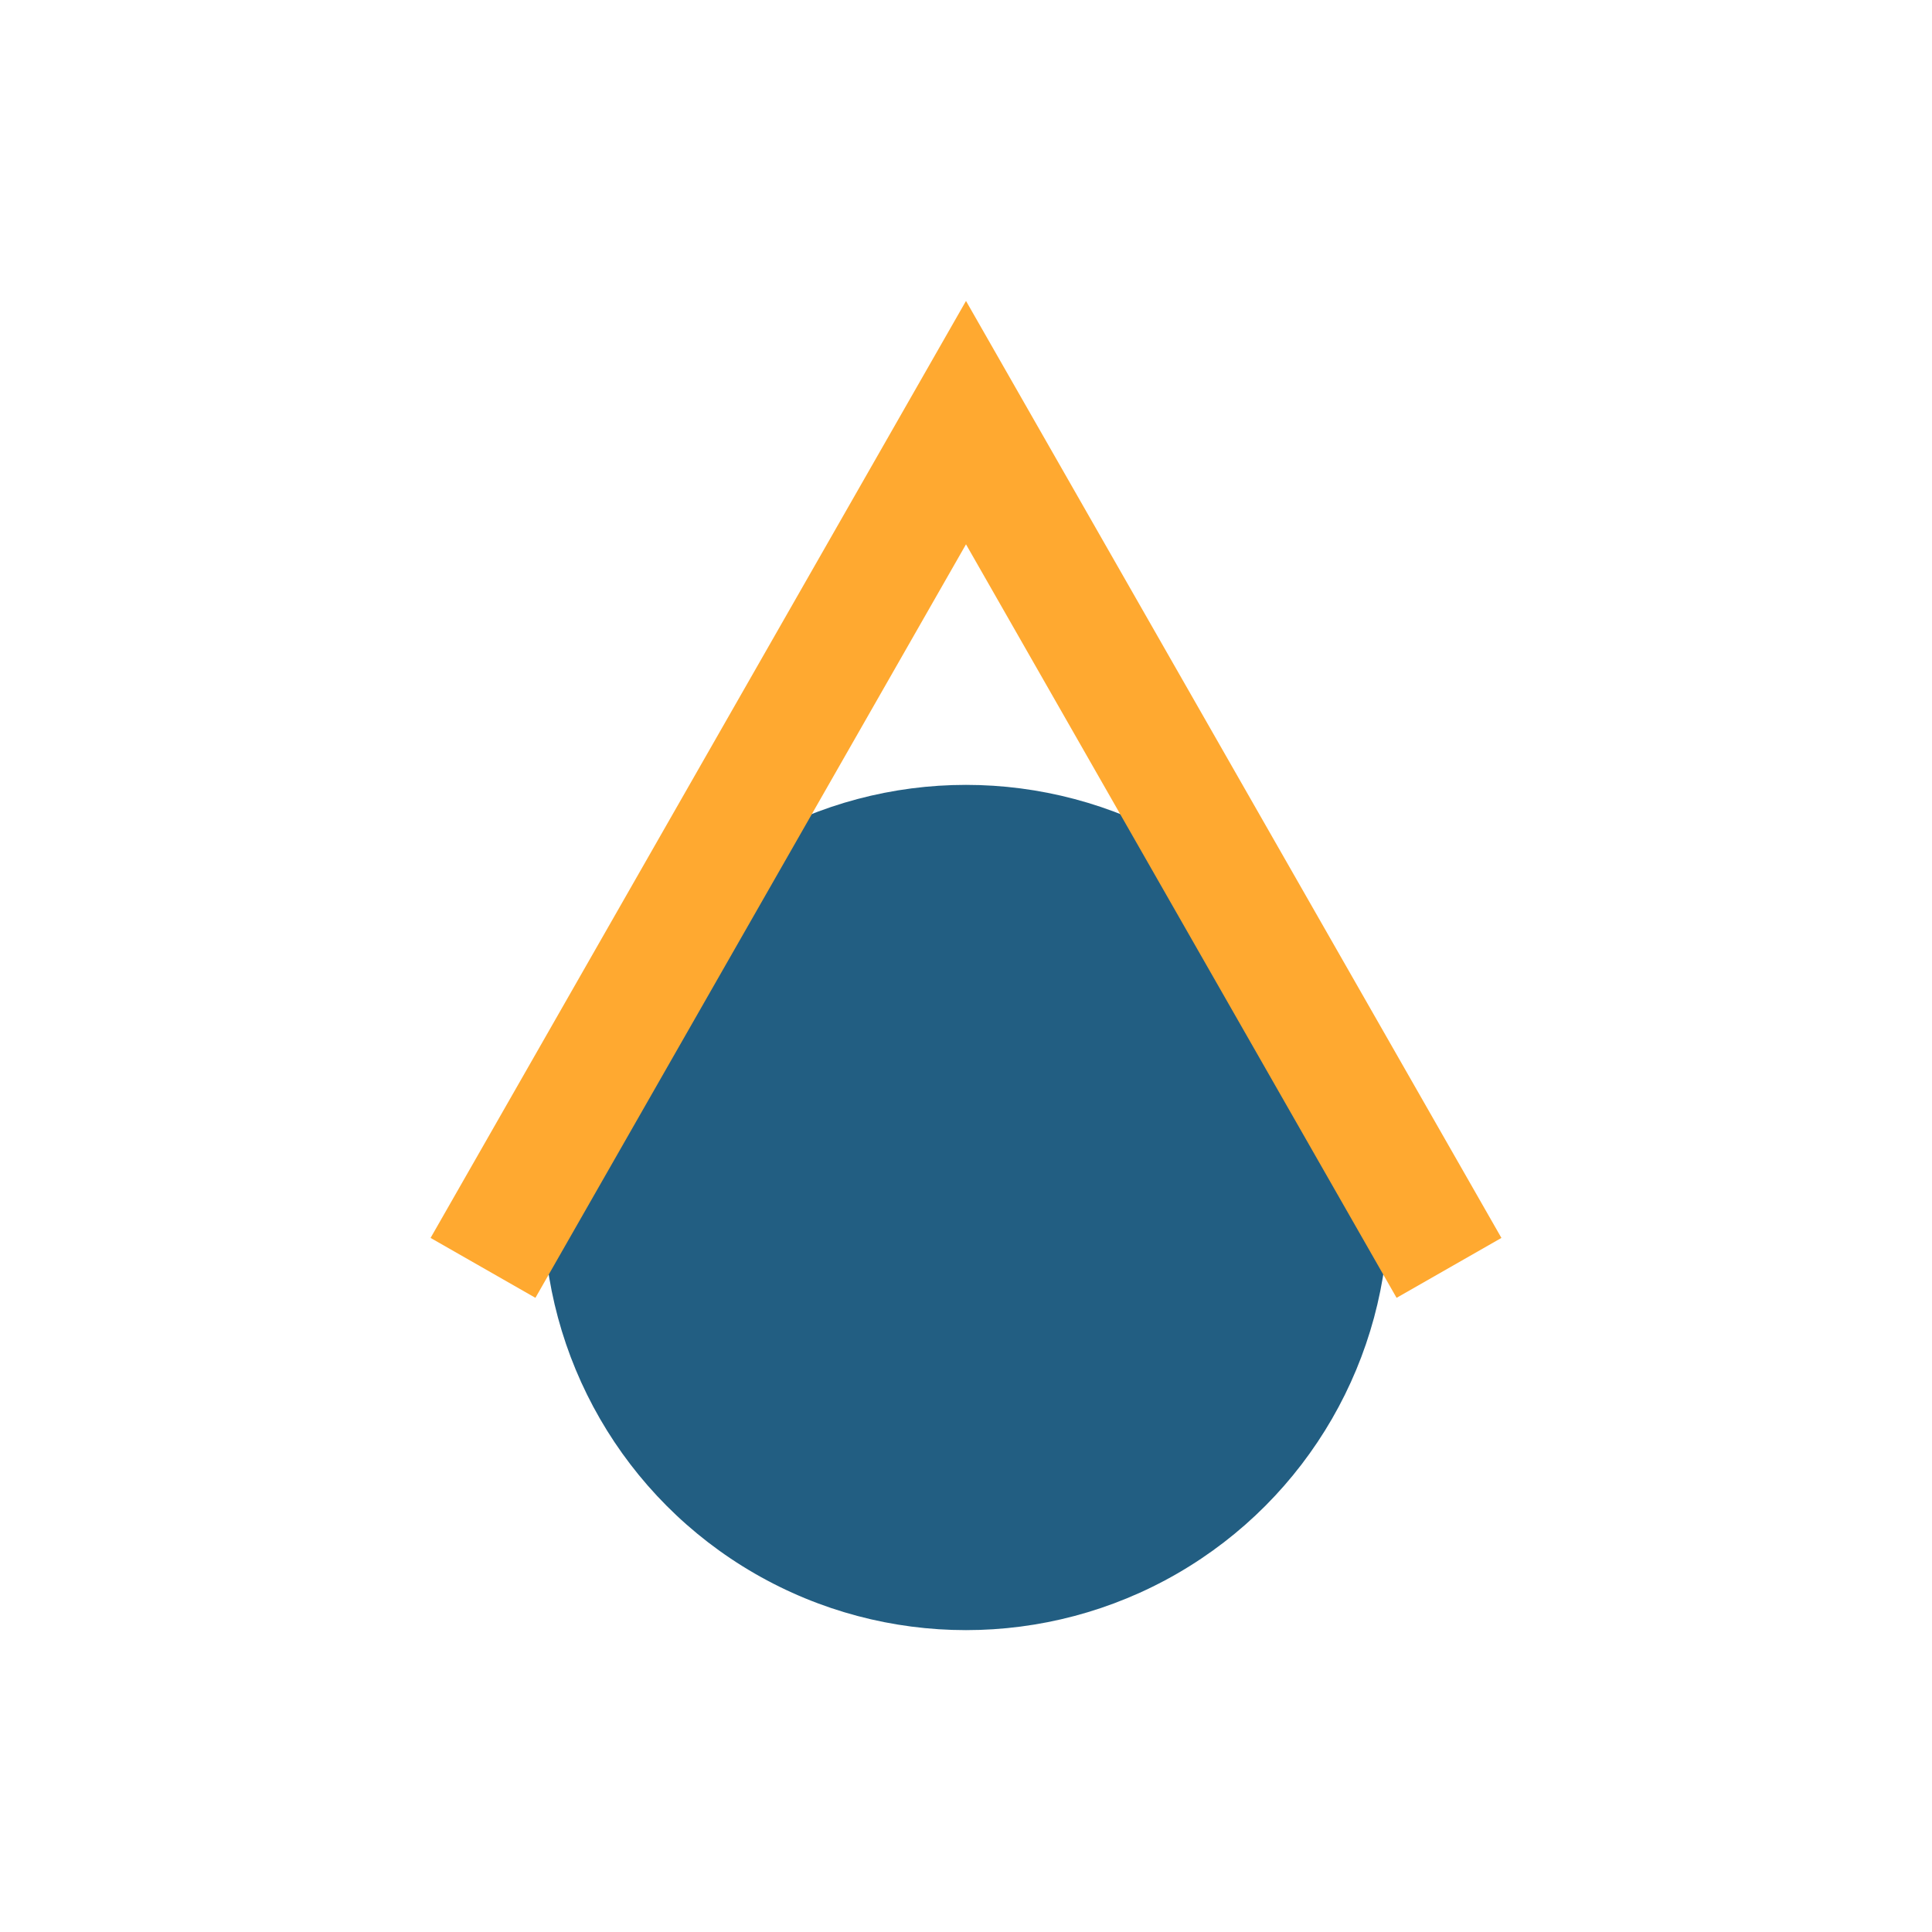 <?xml version="1.0" encoding="UTF-8"?>
<svg xmlns="http://www.w3.org/2000/svg" viewBox="0 0 32 32" width="32" height="32"><circle cx="16" cy="20" r="7" fill="#225e82"/><path d="M8 21L16 7l8 14" fill="none" stroke="#ffa930" stroke-width="2"/></svg>
